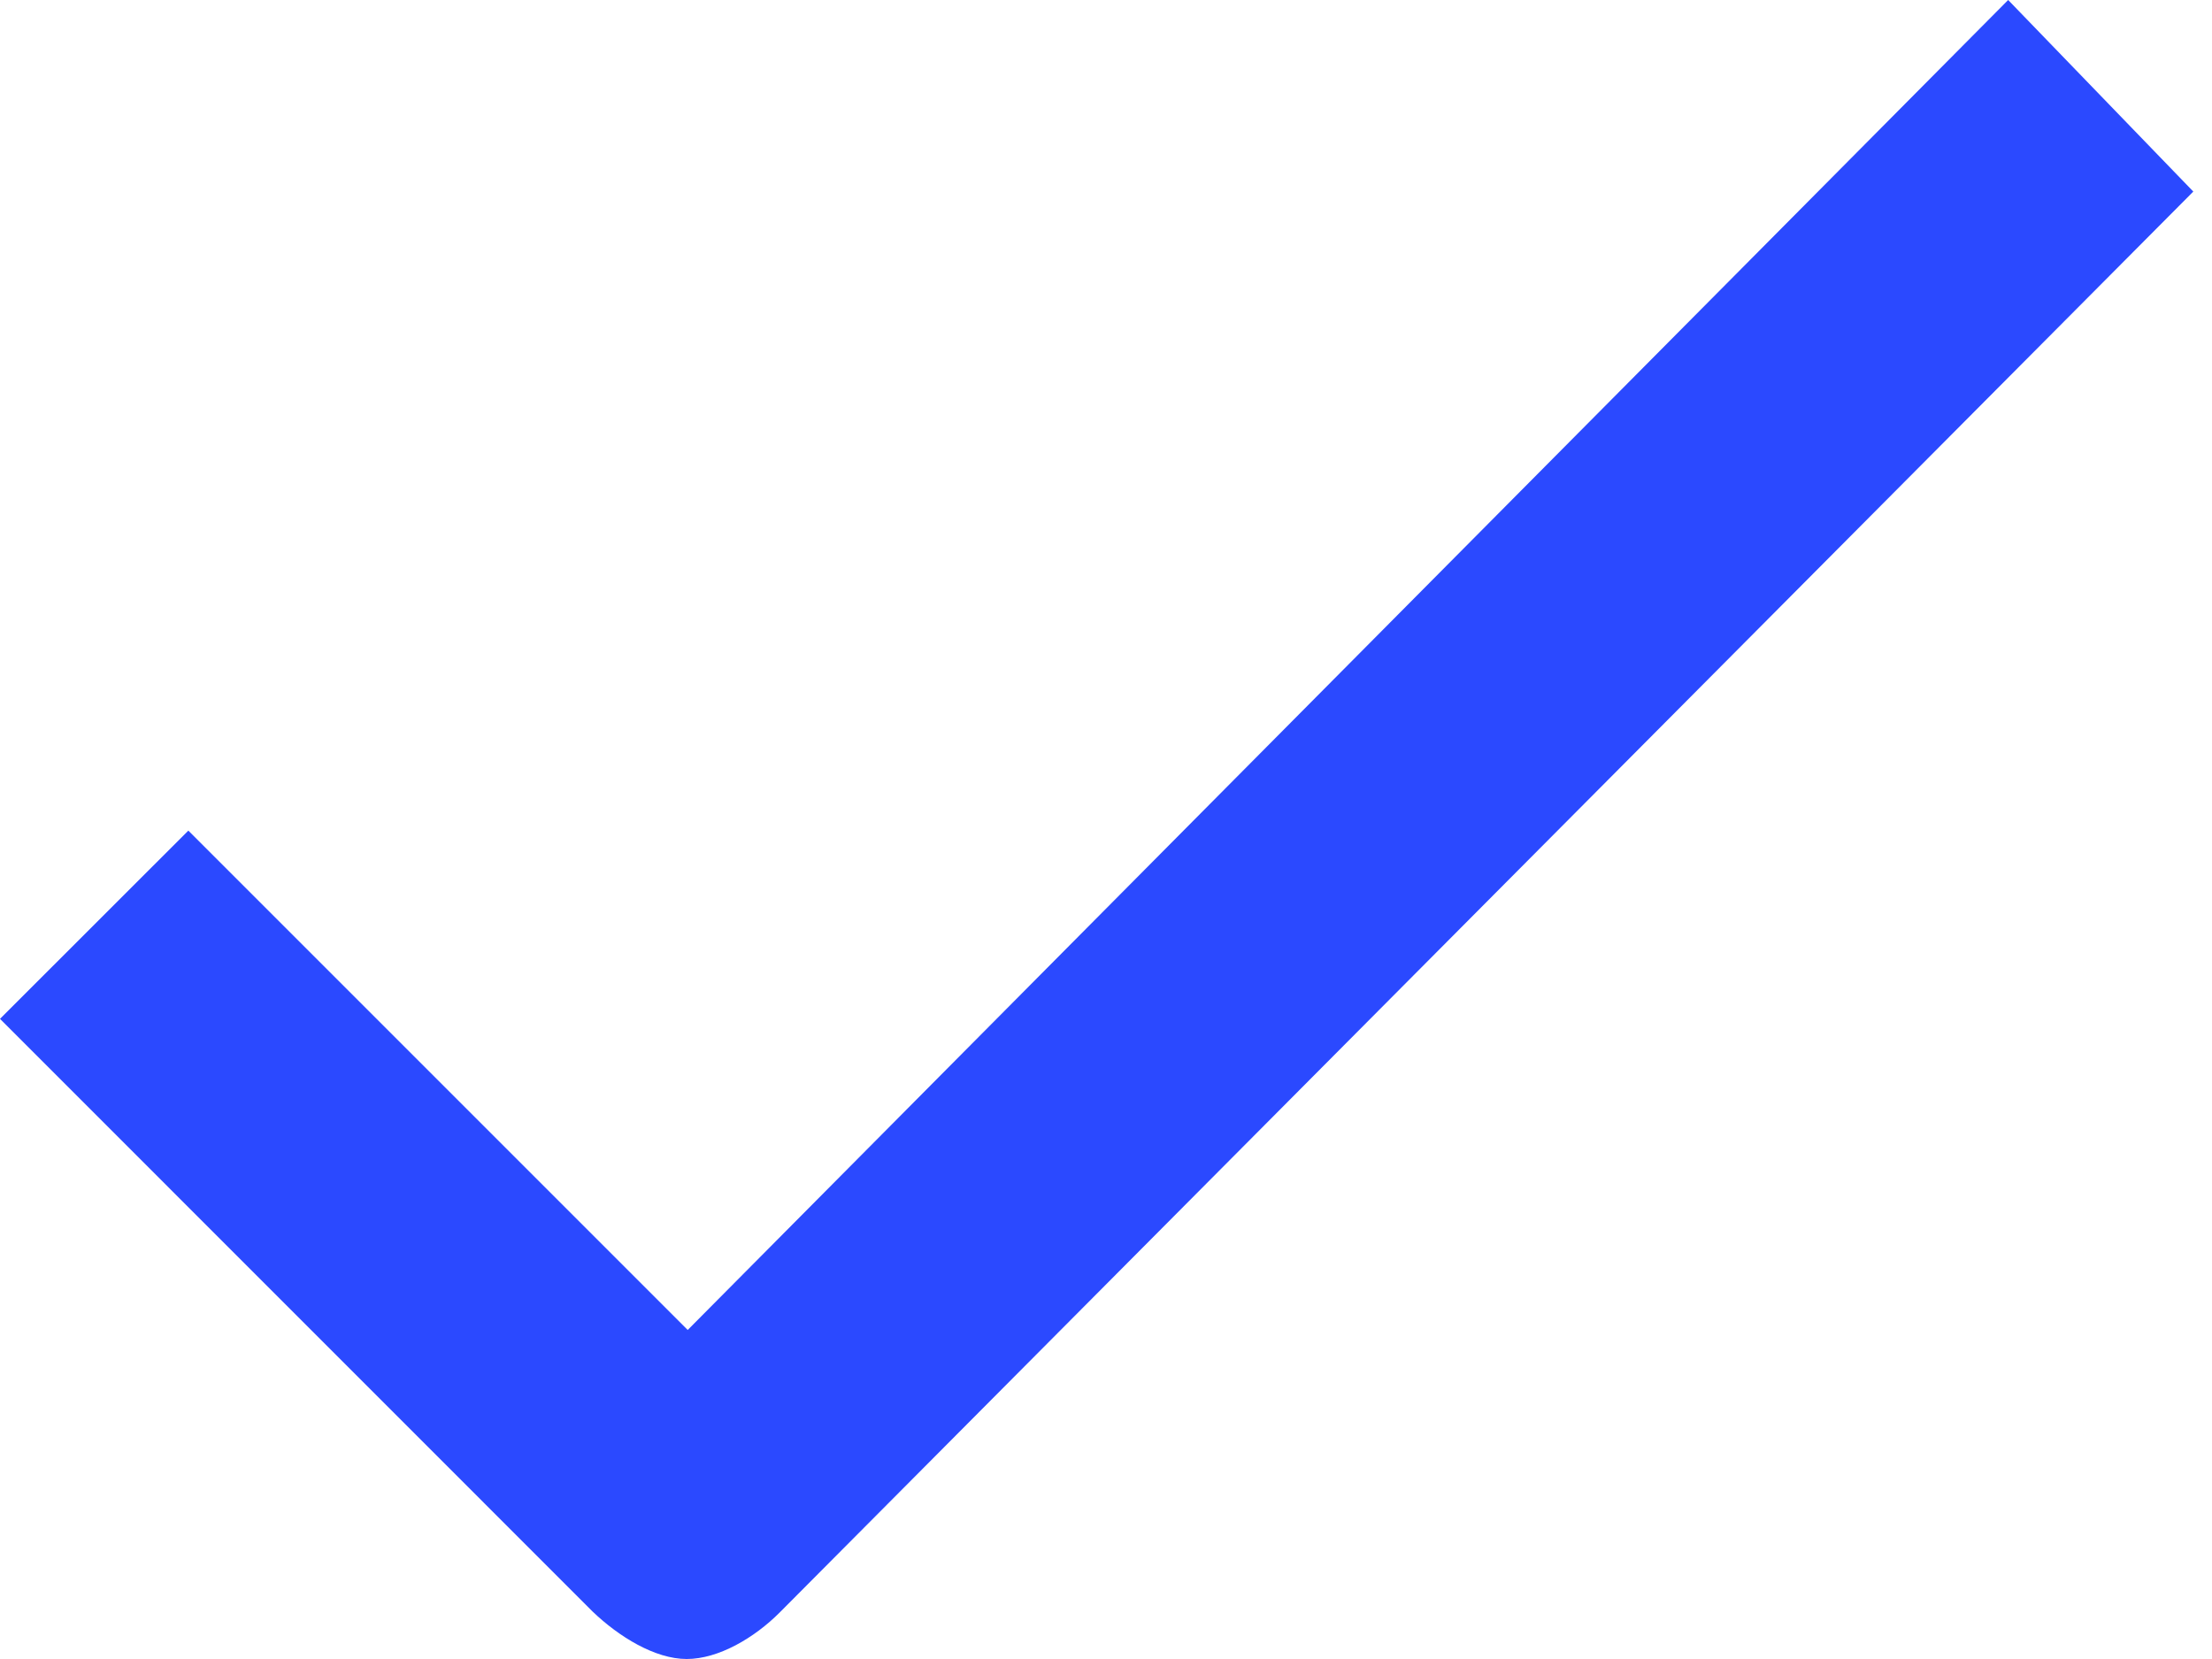 <?xml version="1.0" encoding="UTF-8"?>
<svg width="20px" height="15px" viewBox="0 0 20 15" version="1.1" xmlns="http://www.w3.org/2000/svg" xmlns:xlink="http://www.w3.org/1999/xlink">
    <title>tick</title>
    <g id="HOME" stroke="none" stroke-width="1" fill="none" fill-rule="evenodd">
        <g id="Desktop-HD" transform="translate(-743, -392)" fill="#2B49FF" fill-rule="nonzero">
            <g id="tick" transform="translate(743, 392)">
                <path d="M7.05,14.579 C6.821,14.809 6.496,15 6.209,15 C5.922,15 5.596,14.799 5.357,14.57 L0,9.212 L1.703,7.51 L6.218,12.025 L18.157,0 L19.831,1.732 L7.05,14.579 Z" id="Path"></path>
            </g>
        </g>
    </g>
</svg>